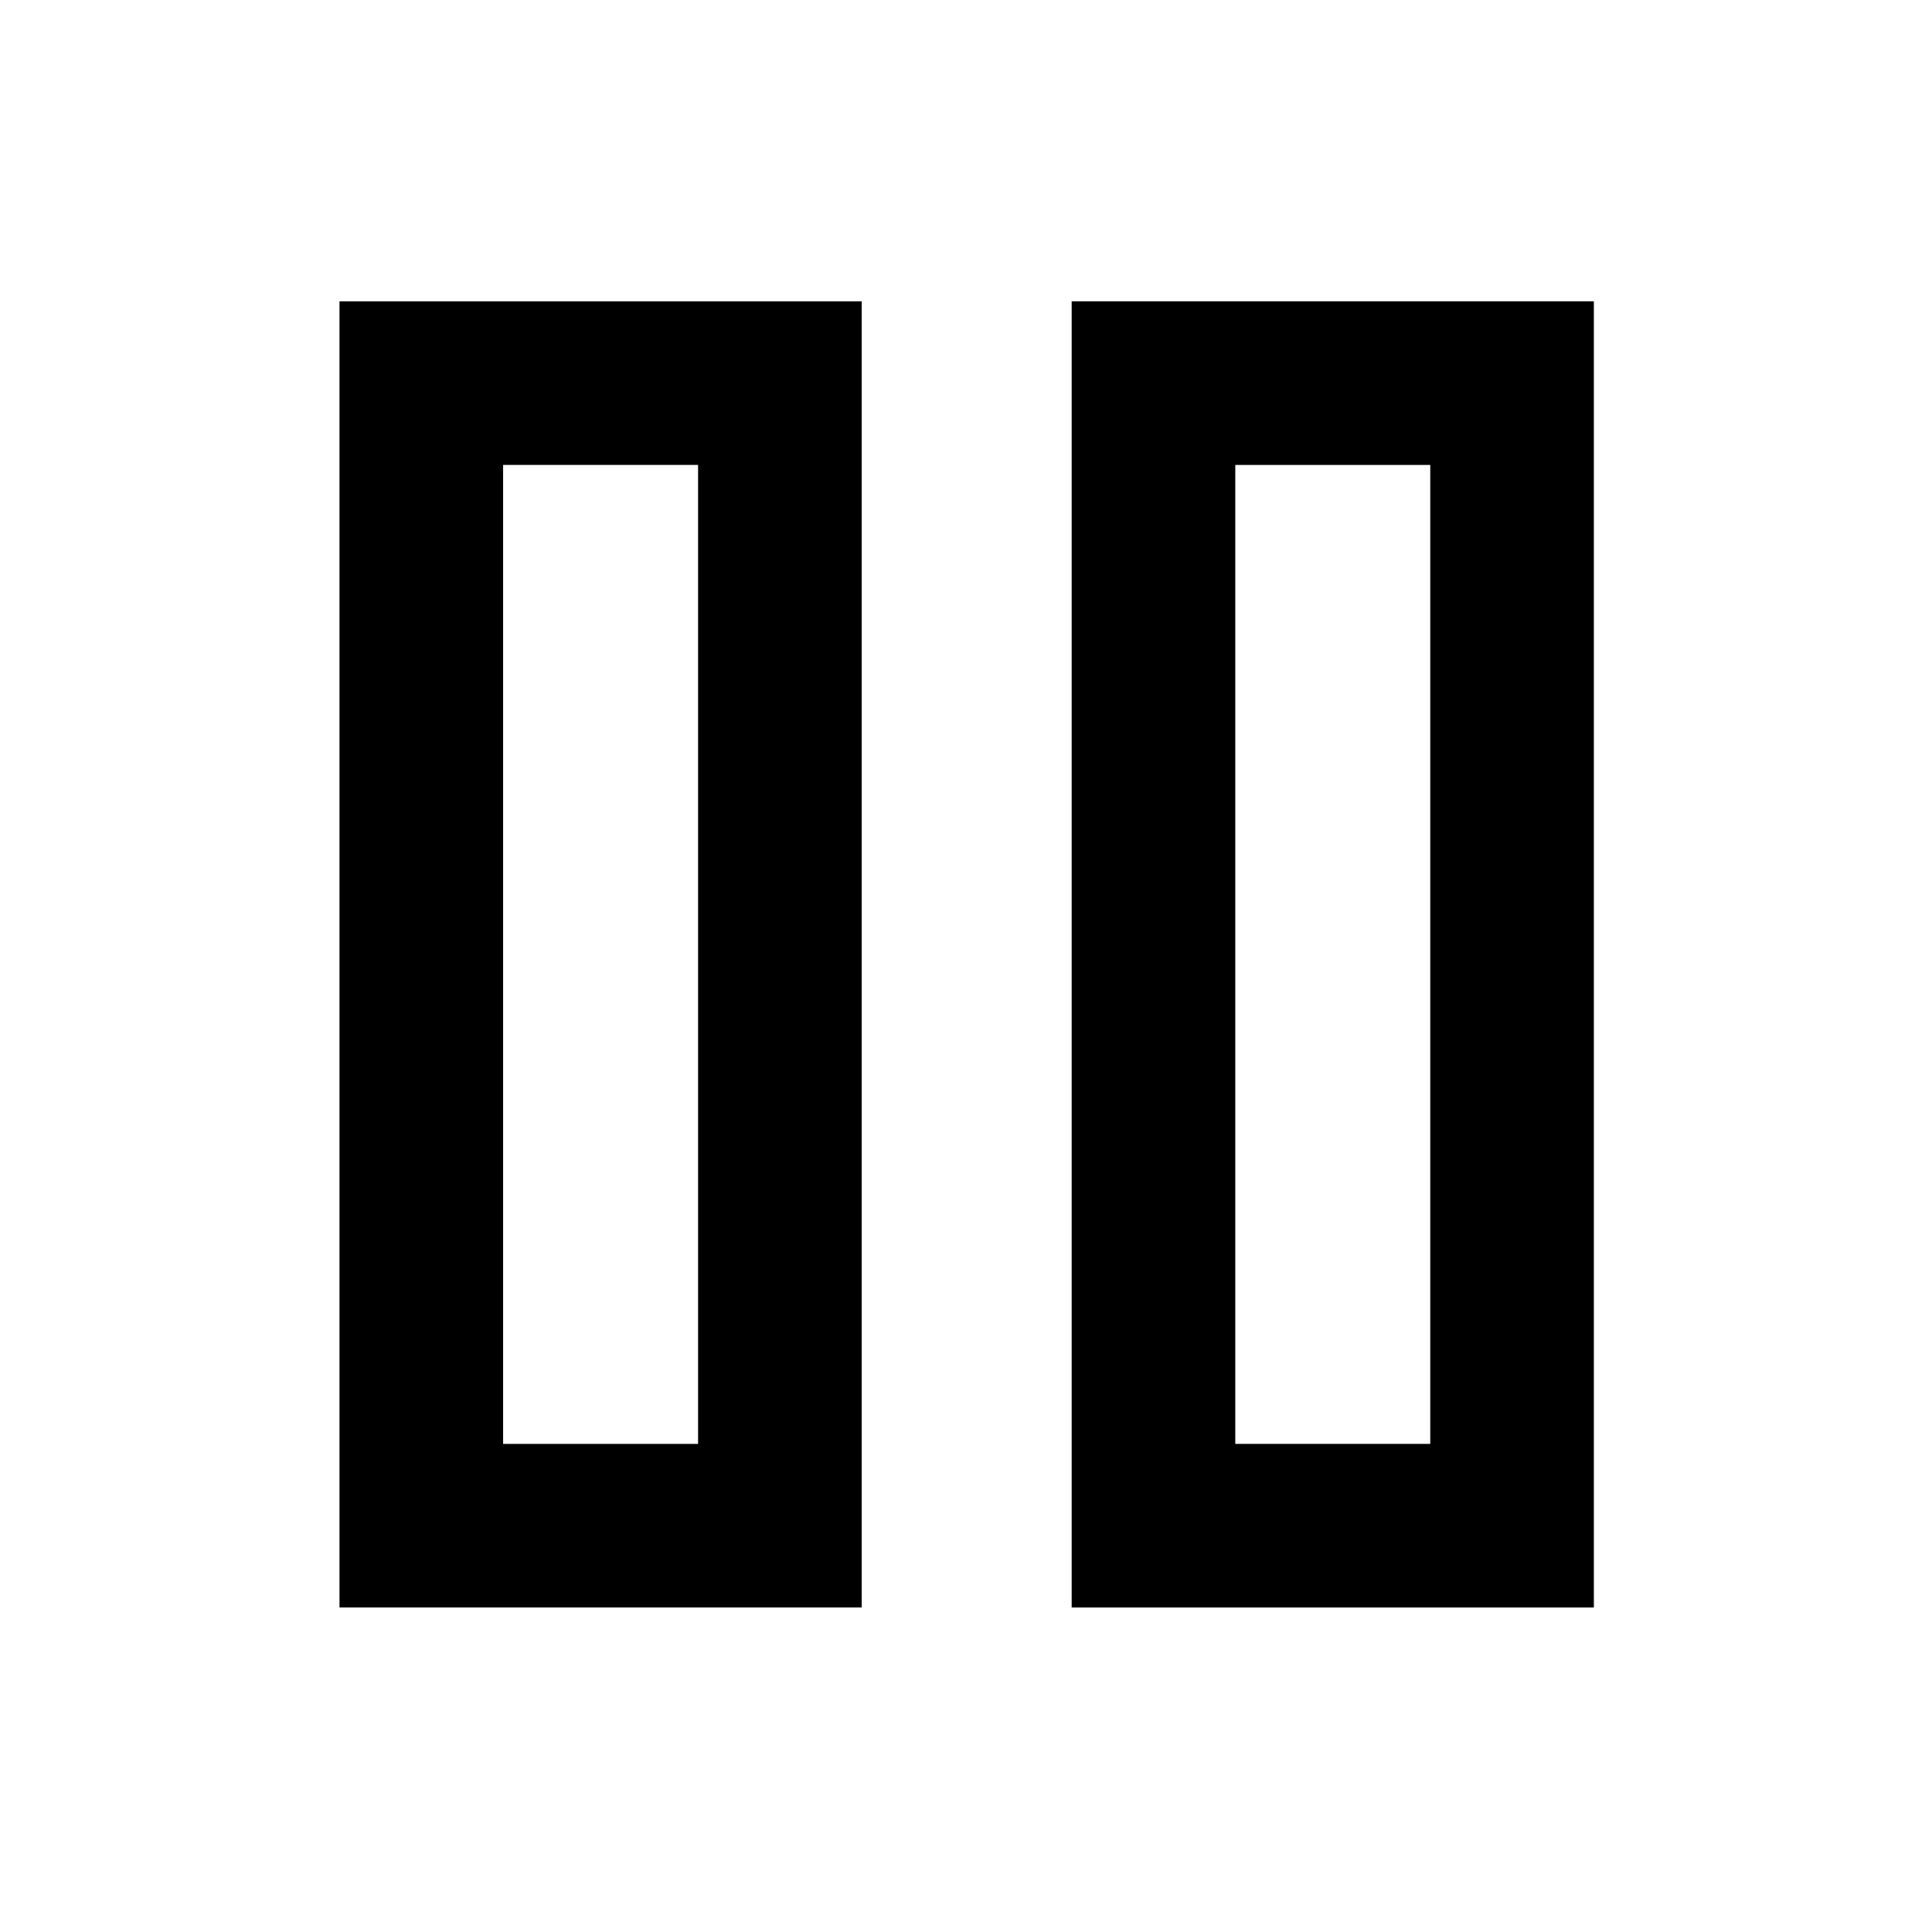 <?xml version="1.0" encoding="utf-8"?>
<!-- Generator: Adobe Illustrator 25.4.1, SVG Export Plug-In . SVG Version: 6.00 Build 0)  -->
<svg version="1.1" id="Calque_1" xmlns="http://www.w3.org/2000/svg" xmlns:xlink="http://www.w3.org/1999/xlink" x="0px" y="0px"
	 viewBox="0 0 141.7 141.7" style="enable-background:new 0 0 141.7 141.7;" xml:space="preserve">
<g>
	<path d="M78.6,22.1v95.8h38.3V22.1H78.6z M104.9,105.9H90.6V34.1h14.3V105.9z"/>
	<path d="M24.9,117.9h38.3V22.1H24.9V117.9z M36.9,34.1h14.3v71.8H36.9V34.1z"/>
</g>
</svg>
